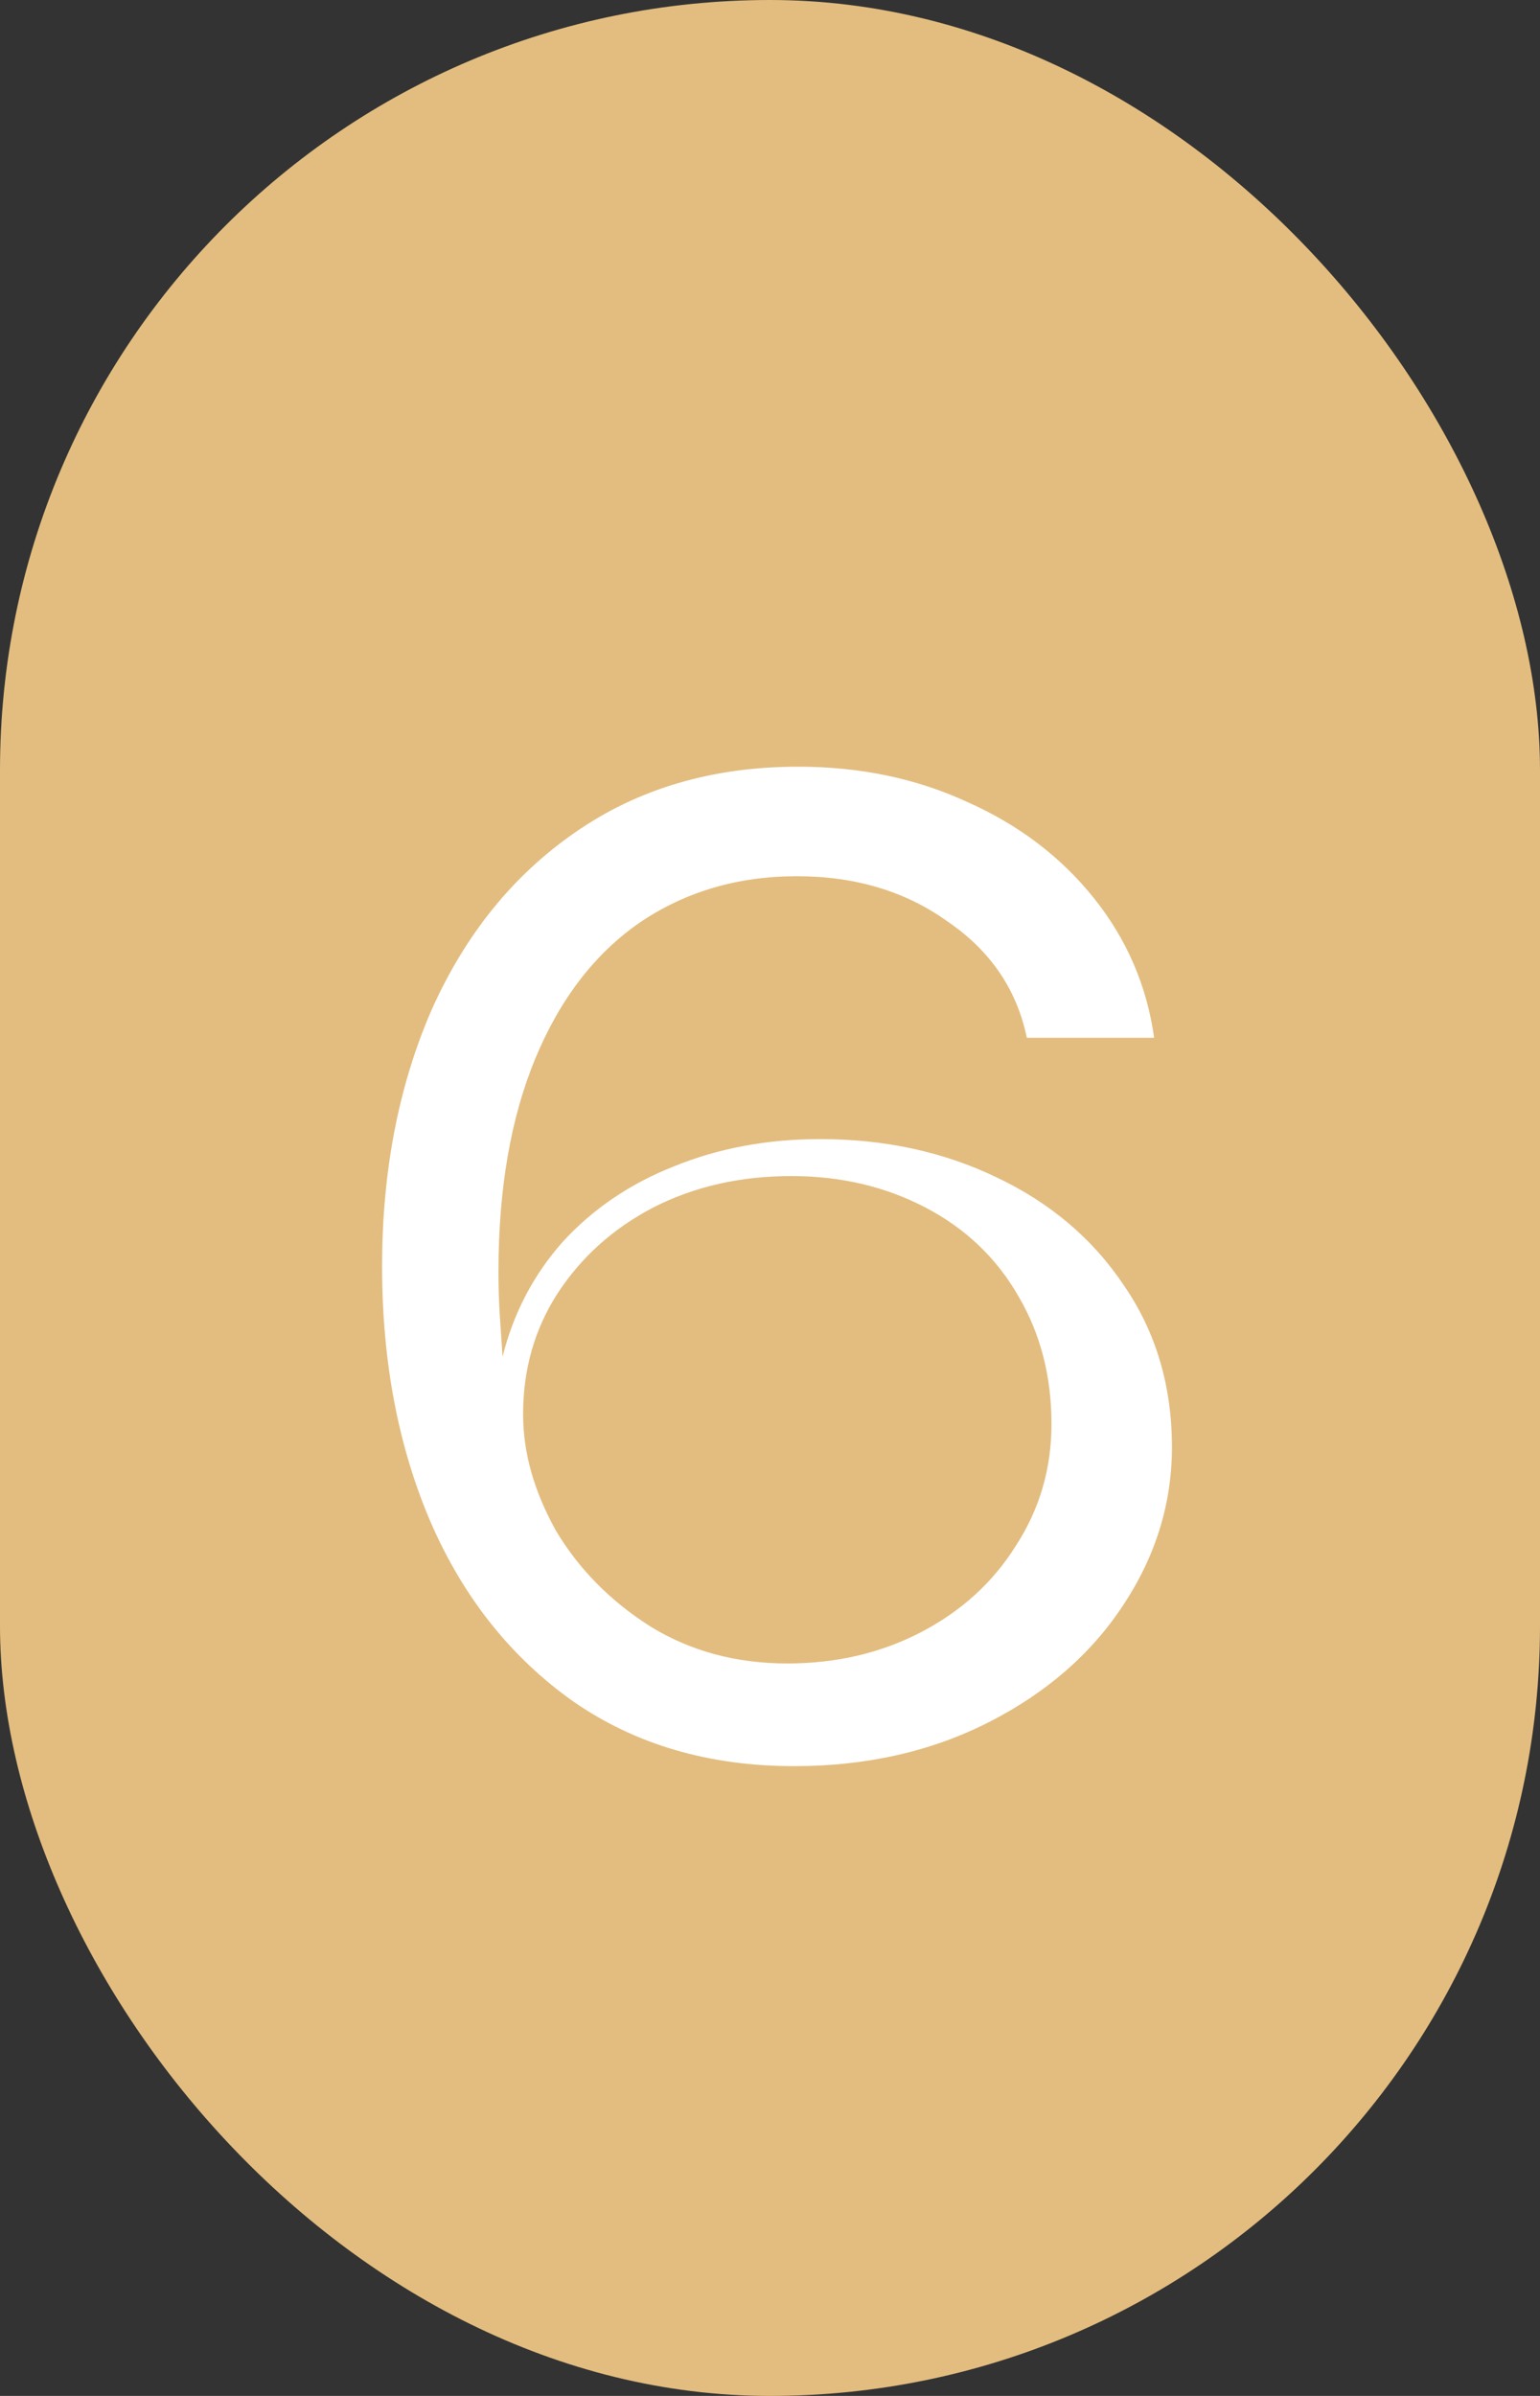 <?xml version="1.0" encoding="UTF-8"?> <svg xmlns="http://www.w3.org/2000/svg" width="90" height="140" viewBox="0 0 90 140" fill="none"><rect x="0" y="0" width="90" height="140" fill="#333333" stroke="none"/> <rect width="90" height="140" rx="45" fill="#E3BD7F"></rect> <path d="M46.41 103.2C41.45 103.2 37.156 101.947 33.53 99.44C29.903 96.88 27.13 93.413 25.21 89.04C23.29 84.613 22.33 79.6 22.33 74C22.33 68.453 23.29 63.467 25.21 59.04C27.183 54.613 29.983 51.147 33.61 48.64C37.29 46.08 41.636 44.8 46.65 44.8C50.276 44.8 53.583 45.493 56.57 46.88C59.556 48.213 62.01 50.08 63.93 52.48C65.85 54.88 67.023 57.6 67.45 60.64H60.01C59.423 57.813 57.876 55.547 55.37 53.84C52.916 52.08 49.983 51.2 46.57 51.2C43.103 51.2 40.036 52.107 37.37 53.92C34.756 55.733 32.73 58.373 31.29 61.84C29.85 65.307 29.13 69.467 29.13 74.32C29.13 75.173 29.156 76.027 29.21 76.88C29.263 77.68 29.316 78.48 29.37 79.28C30.01 76.72 31.183 74.48 32.89 72.56C34.65 70.64 36.81 69.173 39.37 68.16C41.983 67.093 44.836 66.56 47.93 66.56C51.716 66.56 55.156 67.307 58.25 68.8C61.396 70.293 63.876 72.4 65.69 75.12C67.556 77.84 68.49 80.987 68.49 84.56C68.49 87.867 67.53 90.96 65.61 93.84C63.743 96.667 61.13 98.933 57.77 100.64C54.41 102.347 50.623 103.2 46.41 103.2ZM46.01 97.2C48.89 97.2 51.503 96.587 53.85 95.36C56.196 94.133 58.036 92.453 59.37 90.32C60.756 88.187 61.45 85.813 61.45 83.2C61.45 80.427 60.81 77.947 59.53 75.76C58.25 73.52 56.436 71.787 54.09 70.56C51.743 69.333 49.13 68.72 46.25 68.72C43.263 68.72 40.57 69.333 38.17 70.56C35.823 71.787 33.956 73.467 32.57 75.6C31.236 77.68 30.57 80.027 30.57 82.64C30.57 84.88 31.21 87.147 32.49 89.44C33.823 91.68 35.663 93.547 38.01 95.04C40.356 96.48 43.023 97.2 46.01 97.2Z" fill="white"></path> </svg> 